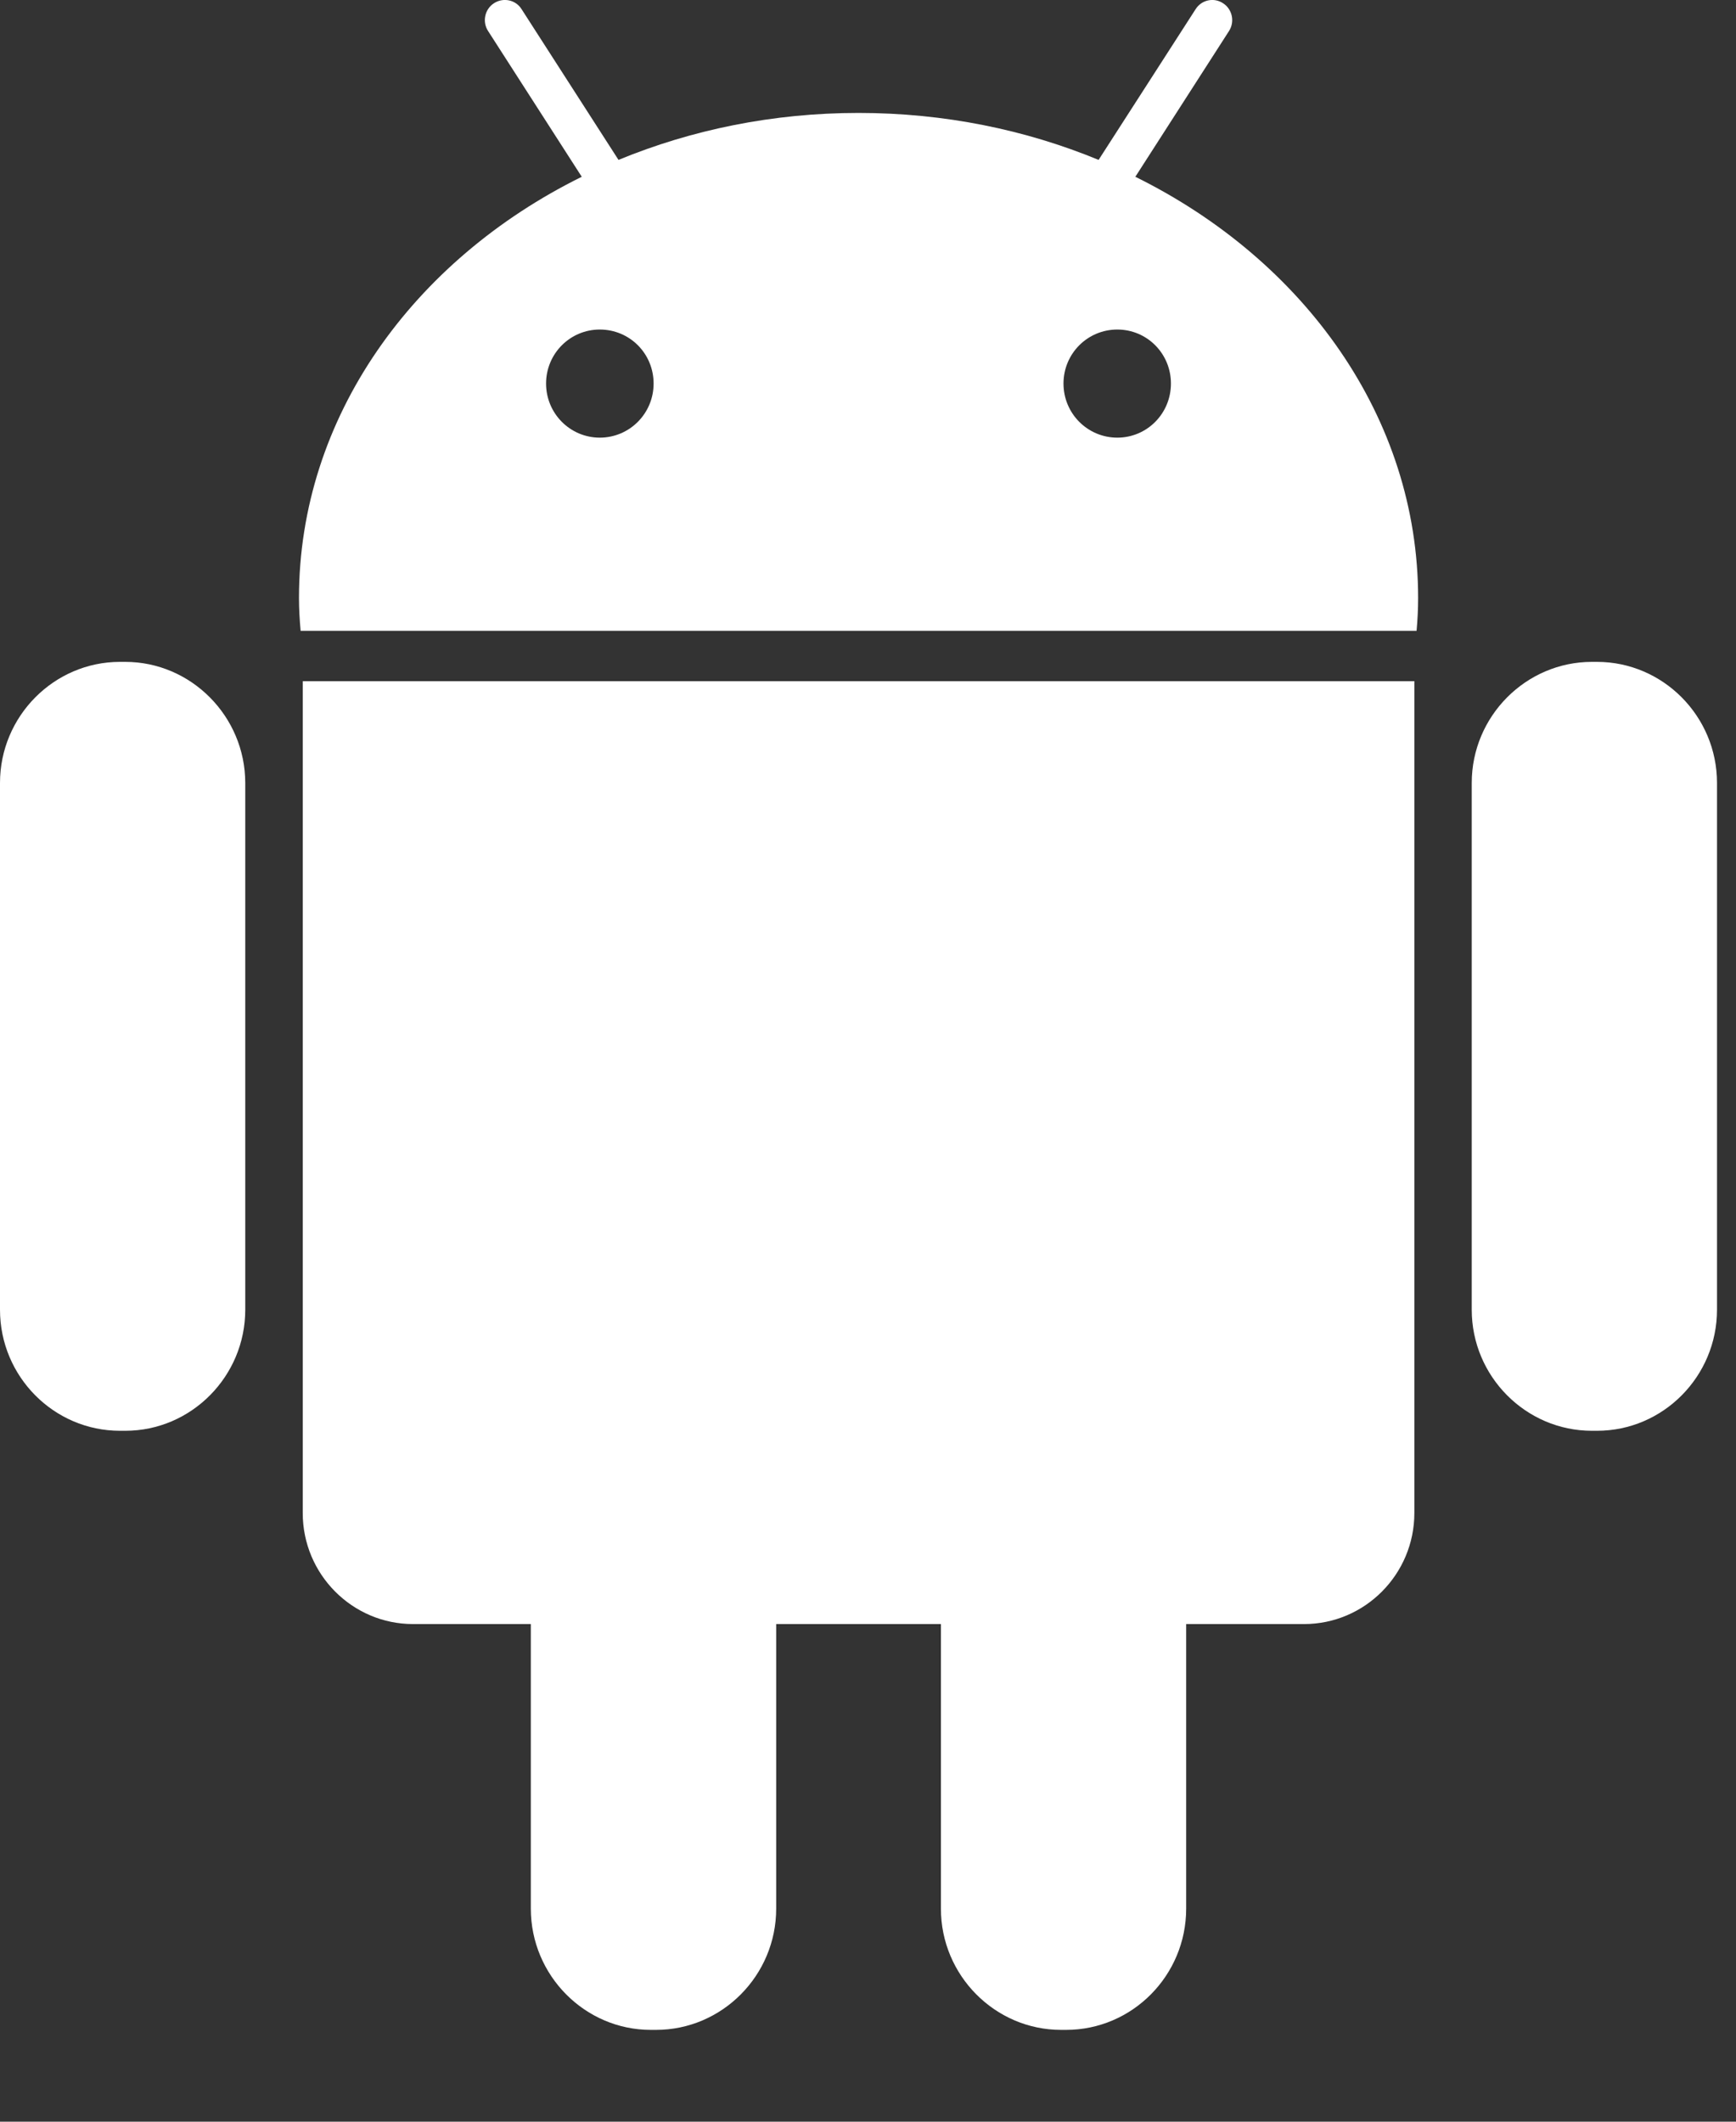<?xml version="1.0" encoding="utf-8"?>
<svg xmlns="http://www.w3.org/2000/svg" fill="none" height="100%" overflow="visible" preserveAspectRatio="none" style="display: block;" viewBox="0 0 18 22" width="100%">
<rect x="0" y="0" width="18" height="22" fill="#333333" stroke="none"/>
<g id="Vector">
<path d="M1.298 6.863H1.244C0.559 6.863 0 7.428 0 8.118V13.581C0 14.273 0.559 14.836 1.244 14.836H1.299C1.984 14.836 2.543 14.271 2.543 13.581V8.118C2.542 7.428 1.982 6.863 1.298 6.863Z" fill="white"/>
<path d="M3.139 15.689C3.139 16.324 3.653 16.84 4.282 16.84H5.504V19.791C5.504 20.484 6.065 21.048 6.748 21.048H6.802C7.488 21.048 8.048 20.483 8.048 19.791V16.84H9.756V19.791C9.756 20.484 10.318 21.048 11.002 21.048H11.054C11.741 21.048 12.299 20.483 12.299 19.791V16.84H13.522C14.151 16.84 14.665 16.324 14.665 15.689V7.063H3.139V15.689Z" fill="white"/>
<path clip-rule="evenodd" d="M11.772 1.833L12.743 0.322C12.805 0.226 12.778 0.096 12.682 0.034C12.588 -0.029 12.459 -0.003 12.397 0.095L11.391 1.658C10.636 1.346 9.793 1.171 8.902 1.171C8.011 1.171 7.17 1.346 6.413 1.658L5.408 0.095C5.347 -0.003 5.217 -0.029 5.121 0.034C5.026 0.096 4.998 0.226 5.061 0.322L6.032 1.833C4.281 2.698 3.1 4.329 3.1 6.201C3.1 6.316 3.107 6.429 3.117 6.541H14.688C14.698 6.429 14.704 6.316 14.704 6.201C14.704 4.329 13.523 2.698 11.772 1.833ZM6.219 4.538C5.912 4.538 5.662 4.288 5.662 3.977C5.662 3.666 5.912 3.417 6.219 3.417C6.529 3.417 6.777 3.666 6.777 3.977C6.777 4.288 6.527 4.538 6.219 4.538ZM11.027 3.977C11.027 4.288 11.277 4.538 11.585 4.538C11.893 4.538 12.141 4.288 12.141 3.977C12.141 3.666 11.893 3.417 11.585 3.417C11.277 3.417 11.027 3.666 11.027 3.977Z" fill="white" fill-rule="evenodd"/>
<path d="M16.558 6.863H16.506C15.821 6.863 15.26 7.428 15.26 8.118V13.581C15.26 14.273 15.822 14.836 16.506 14.836H16.559C17.245 14.836 17.803 14.271 17.803 13.581V8.118C17.803 7.428 17.244 6.863 16.558 6.863Z" fill="white"/>
</g>
</svg>